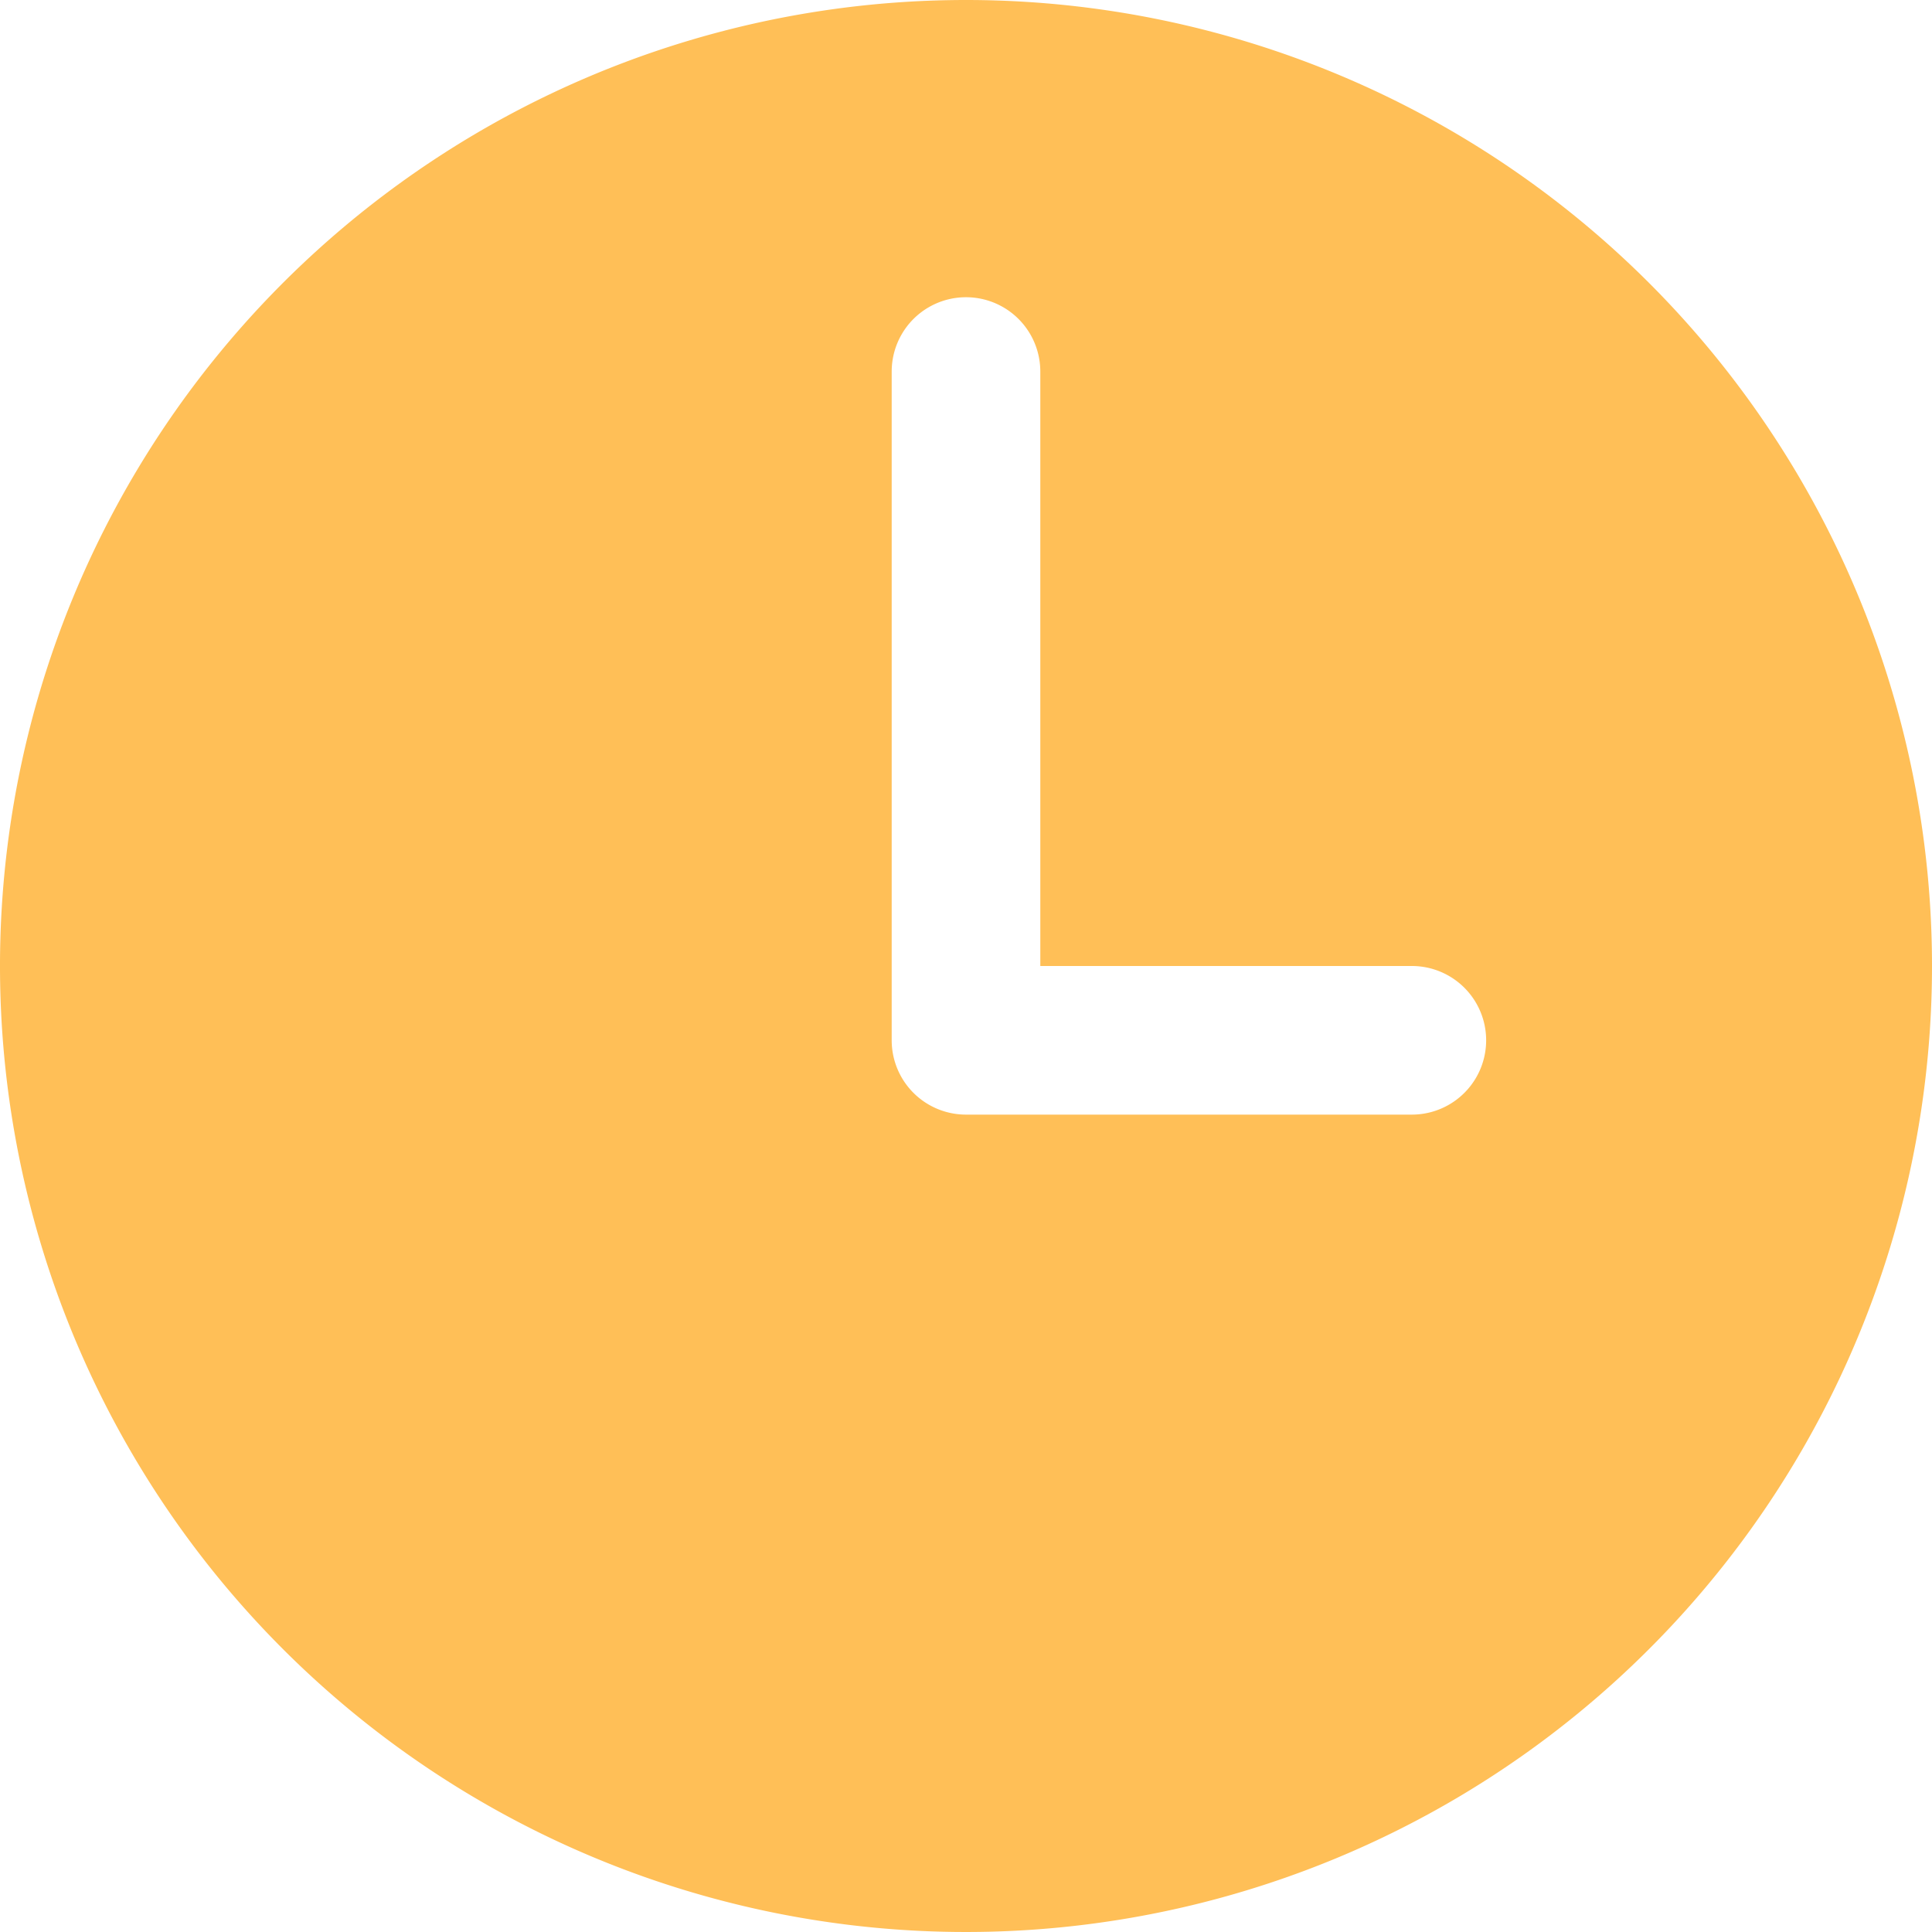 <?xml version="1.0" encoding="UTF-8"?> <svg xmlns="http://www.w3.org/2000/svg" width="29.25" height="29.25" viewBox="0 0 29.25 29.25"> <path id="time" d="M18,3.375A14.625,14.625,0,1,0,32.625,18,14.625,14.625,0,0,0,18,3.375ZM24.75,20.25H18a1.125,1.125,0,0,1-1.125-1.125V9a1.125,1.125,0,0,1,2.25,0v9H24.75a1.125,1.125,0,0,1,0,2.25Z" transform="translate(-3.375 -3.375)" fill="#ffbf57"></path> </svg> 